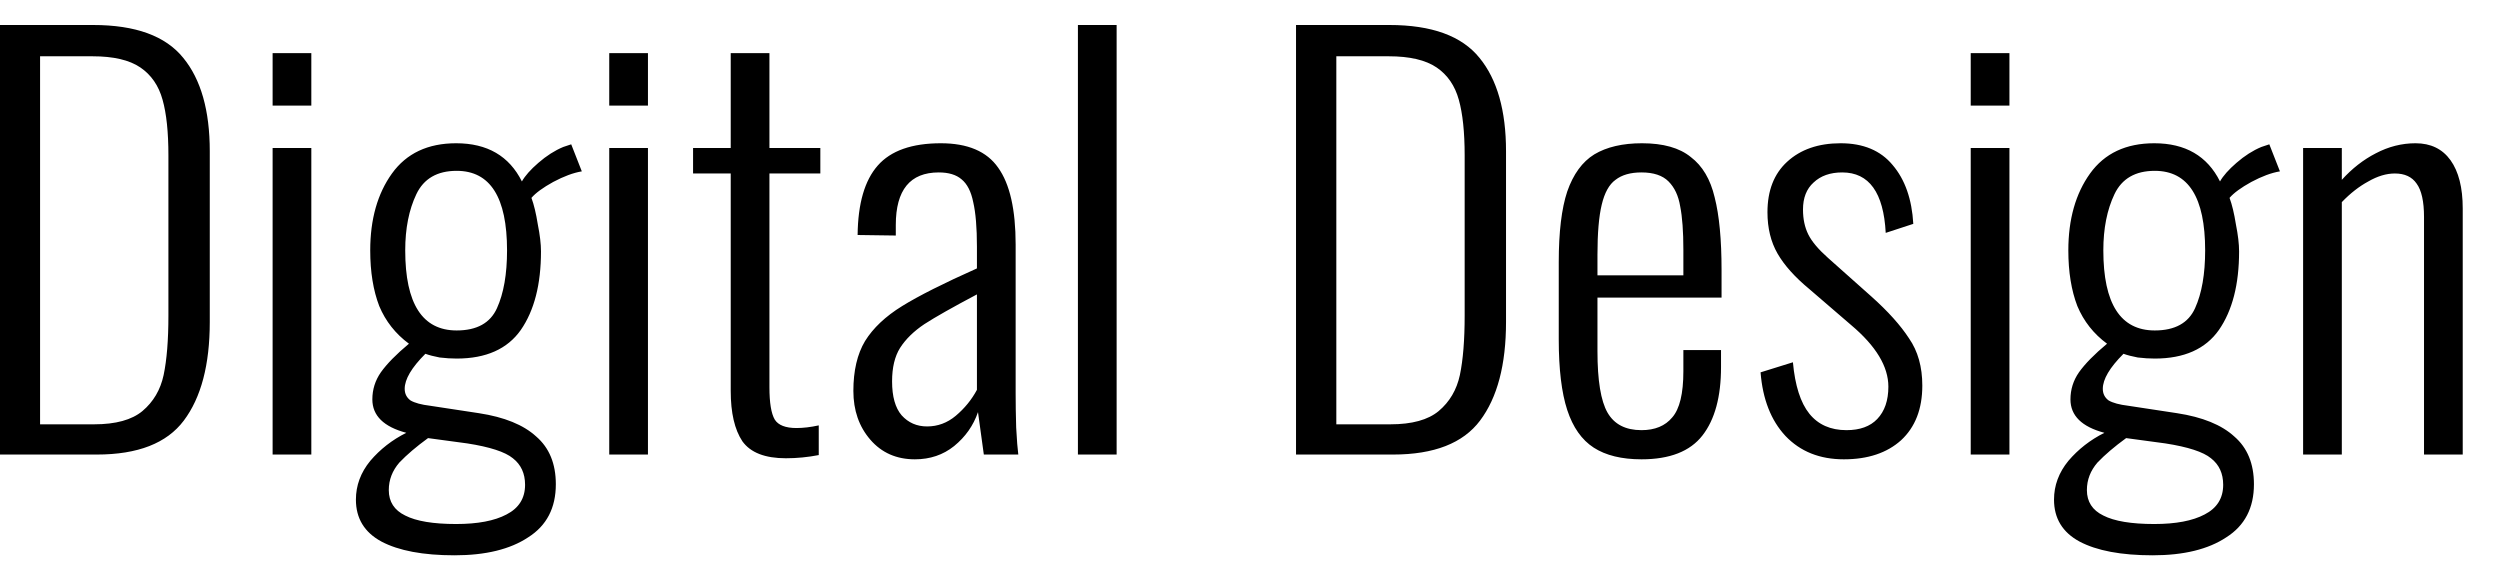 <?xml version="1.0" encoding="UTF-8"?> <svg xmlns="http://www.w3.org/2000/svg" width="66" height="15" viewBox="0 0 66 15" fill="none"><path d="M-0.006 0.66H2.458C3.578 0.66 4.371 0.949 4.838 1.528C5.305 2.097 5.538 2.919 5.538 3.992V8.5C5.538 9.629 5.309 10.497 4.852 11.104C4.404 11.701 3.639 12 2.556 12H-0.006V0.66ZM2.486 11.202C3.055 11.202 3.48 11.085 3.76 10.852C4.049 10.609 4.236 10.292 4.32 9.9C4.404 9.499 4.446 8.976 4.446 8.332V4.104C4.446 3.488 4.395 2.998 4.292 2.634C4.189 2.261 3.993 1.976 3.704 1.78C3.415 1.584 2.995 1.486 2.444 1.486H1.058V11.202H2.486ZM7.197 1.402H8.219V2.788H7.197V1.402ZM7.197 3.908H8.219V12H7.197V3.908ZM12 14.66C11.17 14.66 10.526 14.539 10.068 14.296C9.62 14.053 9.396 13.685 9.396 13.19C9.396 12.817 9.522 12.476 9.774 12.168C10.036 11.86 10.353 11.613 10.726 11.426C10.129 11.267 9.83 10.973 9.83 10.544C9.83 10.283 9.905 10.045 10.054 9.83C10.213 9.606 10.46 9.354 10.796 9.074C10.442 8.813 10.18 8.481 10.012 8.08C9.854 7.669 9.774 7.179 9.774 6.61C9.774 5.789 9.966 5.112 10.348 4.58C10.731 4.048 11.296 3.782 12.042 3.782C12.864 3.782 13.442 4.118 13.778 4.79C13.862 4.641 14.007 4.477 14.212 4.3C14.427 4.113 14.646 3.973 14.87 3.88L15.08 3.81L15.36 4.524C15.136 4.561 14.884 4.655 14.604 4.804C14.334 4.953 14.142 5.093 14.03 5.224C14.096 5.401 14.152 5.635 14.198 5.924C14.254 6.204 14.282 6.442 14.282 6.638C14.282 7.506 14.105 8.197 13.75 8.71C13.396 9.214 12.831 9.466 12.056 9.466C11.916 9.466 11.767 9.457 11.608 9.438C11.459 9.41 11.333 9.377 11.23 9.34C10.866 9.704 10.684 10.012 10.684 10.264C10.684 10.395 10.736 10.497 10.838 10.572C10.95 10.637 11.123 10.684 11.356 10.712L12.644 10.908C13.316 11.011 13.82 11.216 14.156 11.524C14.502 11.823 14.674 12.243 14.674 12.784C14.674 13.409 14.432 13.876 13.946 14.184C13.47 14.501 12.822 14.66 12 14.66ZM12.056 8.724C12.588 8.724 12.943 8.528 13.12 8.136C13.298 7.744 13.386 7.235 13.386 6.61C13.386 5.21 12.943 4.51 12.056 4.51C11.543 4.51 11.188 4.715 10.992 5.126C10.796 5.537 10.698 6.031 10.698 6.61C10.698 8.019 11.151 8.724 12.056 8.724ZM12.042 13.834C12.612 13.834 13.055 13.75 13.372 13.582C13.699 13.414 13.862 13.153 13.862 12.798C13.862 12.499 13.755 12.266 13.54 12.098C13.335 11.93 12.934 11.799 12.336 11.706L11.3 11.566C10.992 11.79 10.74 12.005 10.544 12.21C10.358 12.425 10.264 12.667 10.264 12.938C10.264 13.246 10.409 13.47 10.698 13.61C10.988 13.759 11.436 13.834 12.042 13.834ZM16.084 1.402H17.106V2.788H16.084V1.402ZM16.084 3.908H17.106V12H16.084V3.908ZM20.747 12.098C20.196 12.098 19.814 11.949 19.599 11.65C19.394 11.342 19.291 10.899 19.291 10.32V4.58H18.297V3.908H19.291V1.402H20.313V3.908H21.657V4.58H20.313V10.222C20.313 10.633 20.36 10.917 20.453 11.076C20.546 11.225 20.738 11.3 21.027 11.3C21.204 11.3 21.4 11.277 21.615 11.23V12.014C21.326 12.07 21.036 12.098 20.747 12.098ZM24.153 12.126C23.667 12.126 23.275 11.953 22.977 11.608C22.678 11.263 22.529 10.833 22.529 10.32C22.529 9.788 22.631 9.349 22.837 9.004C23.051 8.659 23.378 8.351 23.817 8.08C24.255 7.809 24.913 7.478 25.791 7.086V6.512C25.791 6.008 25.758 5.616 25.693 5.336C25.637 5.056 25.534 4.855 25.385 4.734C25.245 4.613 25.044 4.552 24.783 4.552C24.027 4.552 23.649 5.014 23.649 5.938V6.218L22.641 6.204C22.65 5.373 22.827 4.762 23.173 4.37C23.518 3.978 24.073 3.782 24.839 3.782C25.548 3.782 26.052 3.997 26.351 4.426C26.659 4.855 26.813 5.532 26.813 6.456V10.39C26.813 10.651 26.817 10.95 26.827 11.286C26.845 11.622 26.864 11.86 26.883 12H25.973L25.819 10.88C25.697 11.235 25.487 11.533 25.189 11.776C24.899 12.009 24.554 12.126 24.153 12.126ZM24.475 11.258C24.755 11.258 25.007 11.165 25.231 10.978C25.464 10.782 25.651 10.553 25.791 10.292V7.772C25.156 8.108 24.694 8.369 24.405 8.556C24.125 8.743 23.91 8.953 23.761 9.186C23.621 9.41 23.551 9.704 23.551 10.068C23.551 10.469 23.635 10.768 23.803 10.964C23.98 11.16 24.204 11.258 24.475 11.258ZM28.457 0.66H29.479V12H28.457V0.66ZM34.215 0.66H36.679C37.799 0.66 38.592 0.949 39.059 1.528C39.525 2.097 39.759 2.919 39.759 3.992V8.5C39.759 9.629 39.53 10.497 39.073 11.104C38.625 11.701 37.859 12 36.777 12H34.215V0.66ZM36.707 11.202C37.276 11.202 37.701 11.085 37.981 10.852C38.27 10.609 38.457 10.292 38.541 9.9C38.625 9.499 38.667 8.976 38.667 8.332V4.104C38.667 3.488 38.615 2.998 38.513 2.634C38.41 2.261 38.214 1.976 37.925 1.78C37.635 1.584 37.215 1.486 36.665 1.486H35.279V11.202H36.707ZM43.335 12.126C42.813 12.126 42.393 12.023 42.075 11.818C41.758 11.613 41.525 11.281 41.375 10.824C41.226 10.367 41.151 9.746 41.151 8.962V6.918C41.151 6.125 41.226 5.504 41.375 5.056C41.534 4.599 41.772 4.272 42.089 4.076C42.416 3.88 42.836 3.782 43.349 3.782C43.909 3.782 44.339 3.903 44.637 4.146C44.945 4.379 45.155 4.734 45.267 5.21C45.389 5.686 45.449 6.325 45.449 7.128V7.856H42.173V9.27C42.173 10.045 42.262 10.586 42.439 10.894C42.617 11.202 42.915 11.356 43.335 11.356C43.69 11.356 43.961 11.244 44.147 11.02C44.343 10.796 44.441 10.39 44.441 9.802V9.242H45.435V9.69C45.435 10.474 45.272 11.076 44.945 11.496C44.619 11.916 44.082 12.126 43.335 12.126ZM44.441 7.268V6.596C44.441 6.111 44.413 5.728 44.357 5.448C44.311 5.168 44.208 4.949 44.049 4.79C43.891 4.631 43.653 4.552 43.335 4.552C43.046 4.552 42.817 4.617 42.649 4.748C42.481 4.869 42.36 5.089 42.285 5.406C42.211 5.714 42.173 6.153 42.173 6.722V7.268H44.441ZM48.677 12.126C48.042 12.126 47.529 11.921 47.137 11.51C46.754 11.099 46.535 10.539 46.479 9.83L47.333 9.564C47.389 10.18 47.534 10.633 47.767 10.922C48 11.211 48.327 11.356 48.747 11.356C49.102 11.356 49.372 11.258 49.559 11.062C49.755 10.857 49.853 10.572 49.853 10.208C49.853 9.676 49.526 9.135 48.873 8.584L47.767 7.632C47.384 7.315 47.104 7.002 46.927 6.694C46.75 6.386 46.661 6.022 46.661 5.602C46.661 5.033 46.834 4.589 47.179 4.272C47.534 3.945 48.005 3.782 48.593 3.782C49.19 3.782 49.648 3.973 49.965 4.356C50.292 4.739 50.474 5.257 50.511 5.91L49.783 6.148C49.727 5.084 49.344 4.552 48.635 4.552C48.318 4.552 48.066 4.641 47.879 4.818C47.692 4.986 47.599 5.224 47.599 5.532C47.599 5.784 47.646 6.003 47.739 6.19C47.832 6.377 48.005 6.582 48.257 6.806L49.405 7.828C49.844 8.22 50.175 8.589 50.399 8.934C50.632 9.27 50.749 9.685 50.749 10.18C50.749 10.796 50.562 11.277 50.189 11.622C49.816 11.958 49.312 12.126 48.677 12.126ZM52.027 1.402H53.049V2.788H52.027V1.402ZM52.027 3.908H53.049V12H52.027V3.908ZM56.83 14.66C56 14.66 55.356 14.539 54.898 14.296C54.45 14.053 54.226 13.685 54.226 13.19C54.226 12.817 54.352 12.476 54.604 12.168C54.866 11.86 55.183 11.613 55.556 11.426C54.959 11.267 54.66 10.973 54.66 10.544C54.66 10.283 54.735 10.045 54.884 9.83C55.043 9.606 55.29 9.354 55.626 9.074C55.272 8.813 55.01 8.481 54.842 8.08C54.684 7.669 54.604 7.179 54.604 6.61C54.604 5.789 54.796 5.112 55.178 4.58C55.561 4.048 56.126 3.782 56.872 3.782C57.694 3.782 58.272 4.118 58.608 4.79C58.692 4.641 58.837 4.477 59.042 4.3C59.257 4.113 59.476 3.973 59.7 3.88L59.91 3.81L60.19 4.524C59.966 4.561 59.714 4.655 59.434 4.804C59.164 4.953 58.972 5.093 58.86 5.224C58.926 5.401 58.982 5.635 59.028 5.924C59.084 6.204 59.112 6.442 59.112 6.638C59.112 7.506 58.935 8.197 58.58 8.71C58.226 9.214 57.661 9.466 56.886 9.466C56.746 9.466 56.597 9.457 56.438 9.438C56.289 9.41 56.163 9.377 56.06 9.34C55.696 9.704 55.514 10.012 55.514 10.264C55.514 10.395 55.566 10.497 55.668 10.572C55.78 10.637 55.953 10.684 56.186 10.712L57.474 10.908C58.146 11.011 58.65 11.216 58.986 11.524C59.332 11.823 59.504 12.243 59.504 12.784C59.504 13.409 59.262 13.876 58.776 14.184C58.3 14.501 57.652 14.66 56.83 14.66ZM56.886 8.724C57.418 8.724 57.773 8.528 57.95 8.136C58.128 7.744 58.216 7.235 58.216 6.61C58.216 5.21 57.773 4.51 56.886 4.51C56.373 4.51 56.018 4.715 55.822 5.126C55.626 5.537 55.528 6.031 55.528 6.61C55.528 8.019 55.981 8.724 56.886 8.724ZM56.872 13.834C57.442 13.834 57.885 13.75 58.202 13.582C58.529 13.414 58.692 13.153 58.692 12.798C58.692 12.499 58.585 12.266 58.37 12.098C58.165 11.93 57.764 11.799 57.166 11.706L56.13 11.566C55.822 11.79 55.57 12.005 55.374 12.21C55.188 12.425 55.094 12.667 55.094 12.938C55.094 13.246 55.239 13.47 55.528 13.61C55.818 13.759 56.266 13.834 56.872 13.834ZM60.802 3.908H61.824V4.748C62.094 4.449 62.393 4.216 62.72 4.048C63.056 3.871 63.406 3.782 63.77 3.782C64.171 3.782 64.479 3.931 64.694 4.23C64.908 4.529 65.016 4.953 65.016 5.504V12H63.994V5.728C63.994 5.317 63.928 5.023 63.798 4.846C63.676 4.669 63.485 4.58 63.224 4.58C63 4.58 62.766 4.65 62.524 4.79C62.281 4.921 62.048 5.103 61.824 5.336V12H60.802V3.908Z" fill="black"></path></svg> 